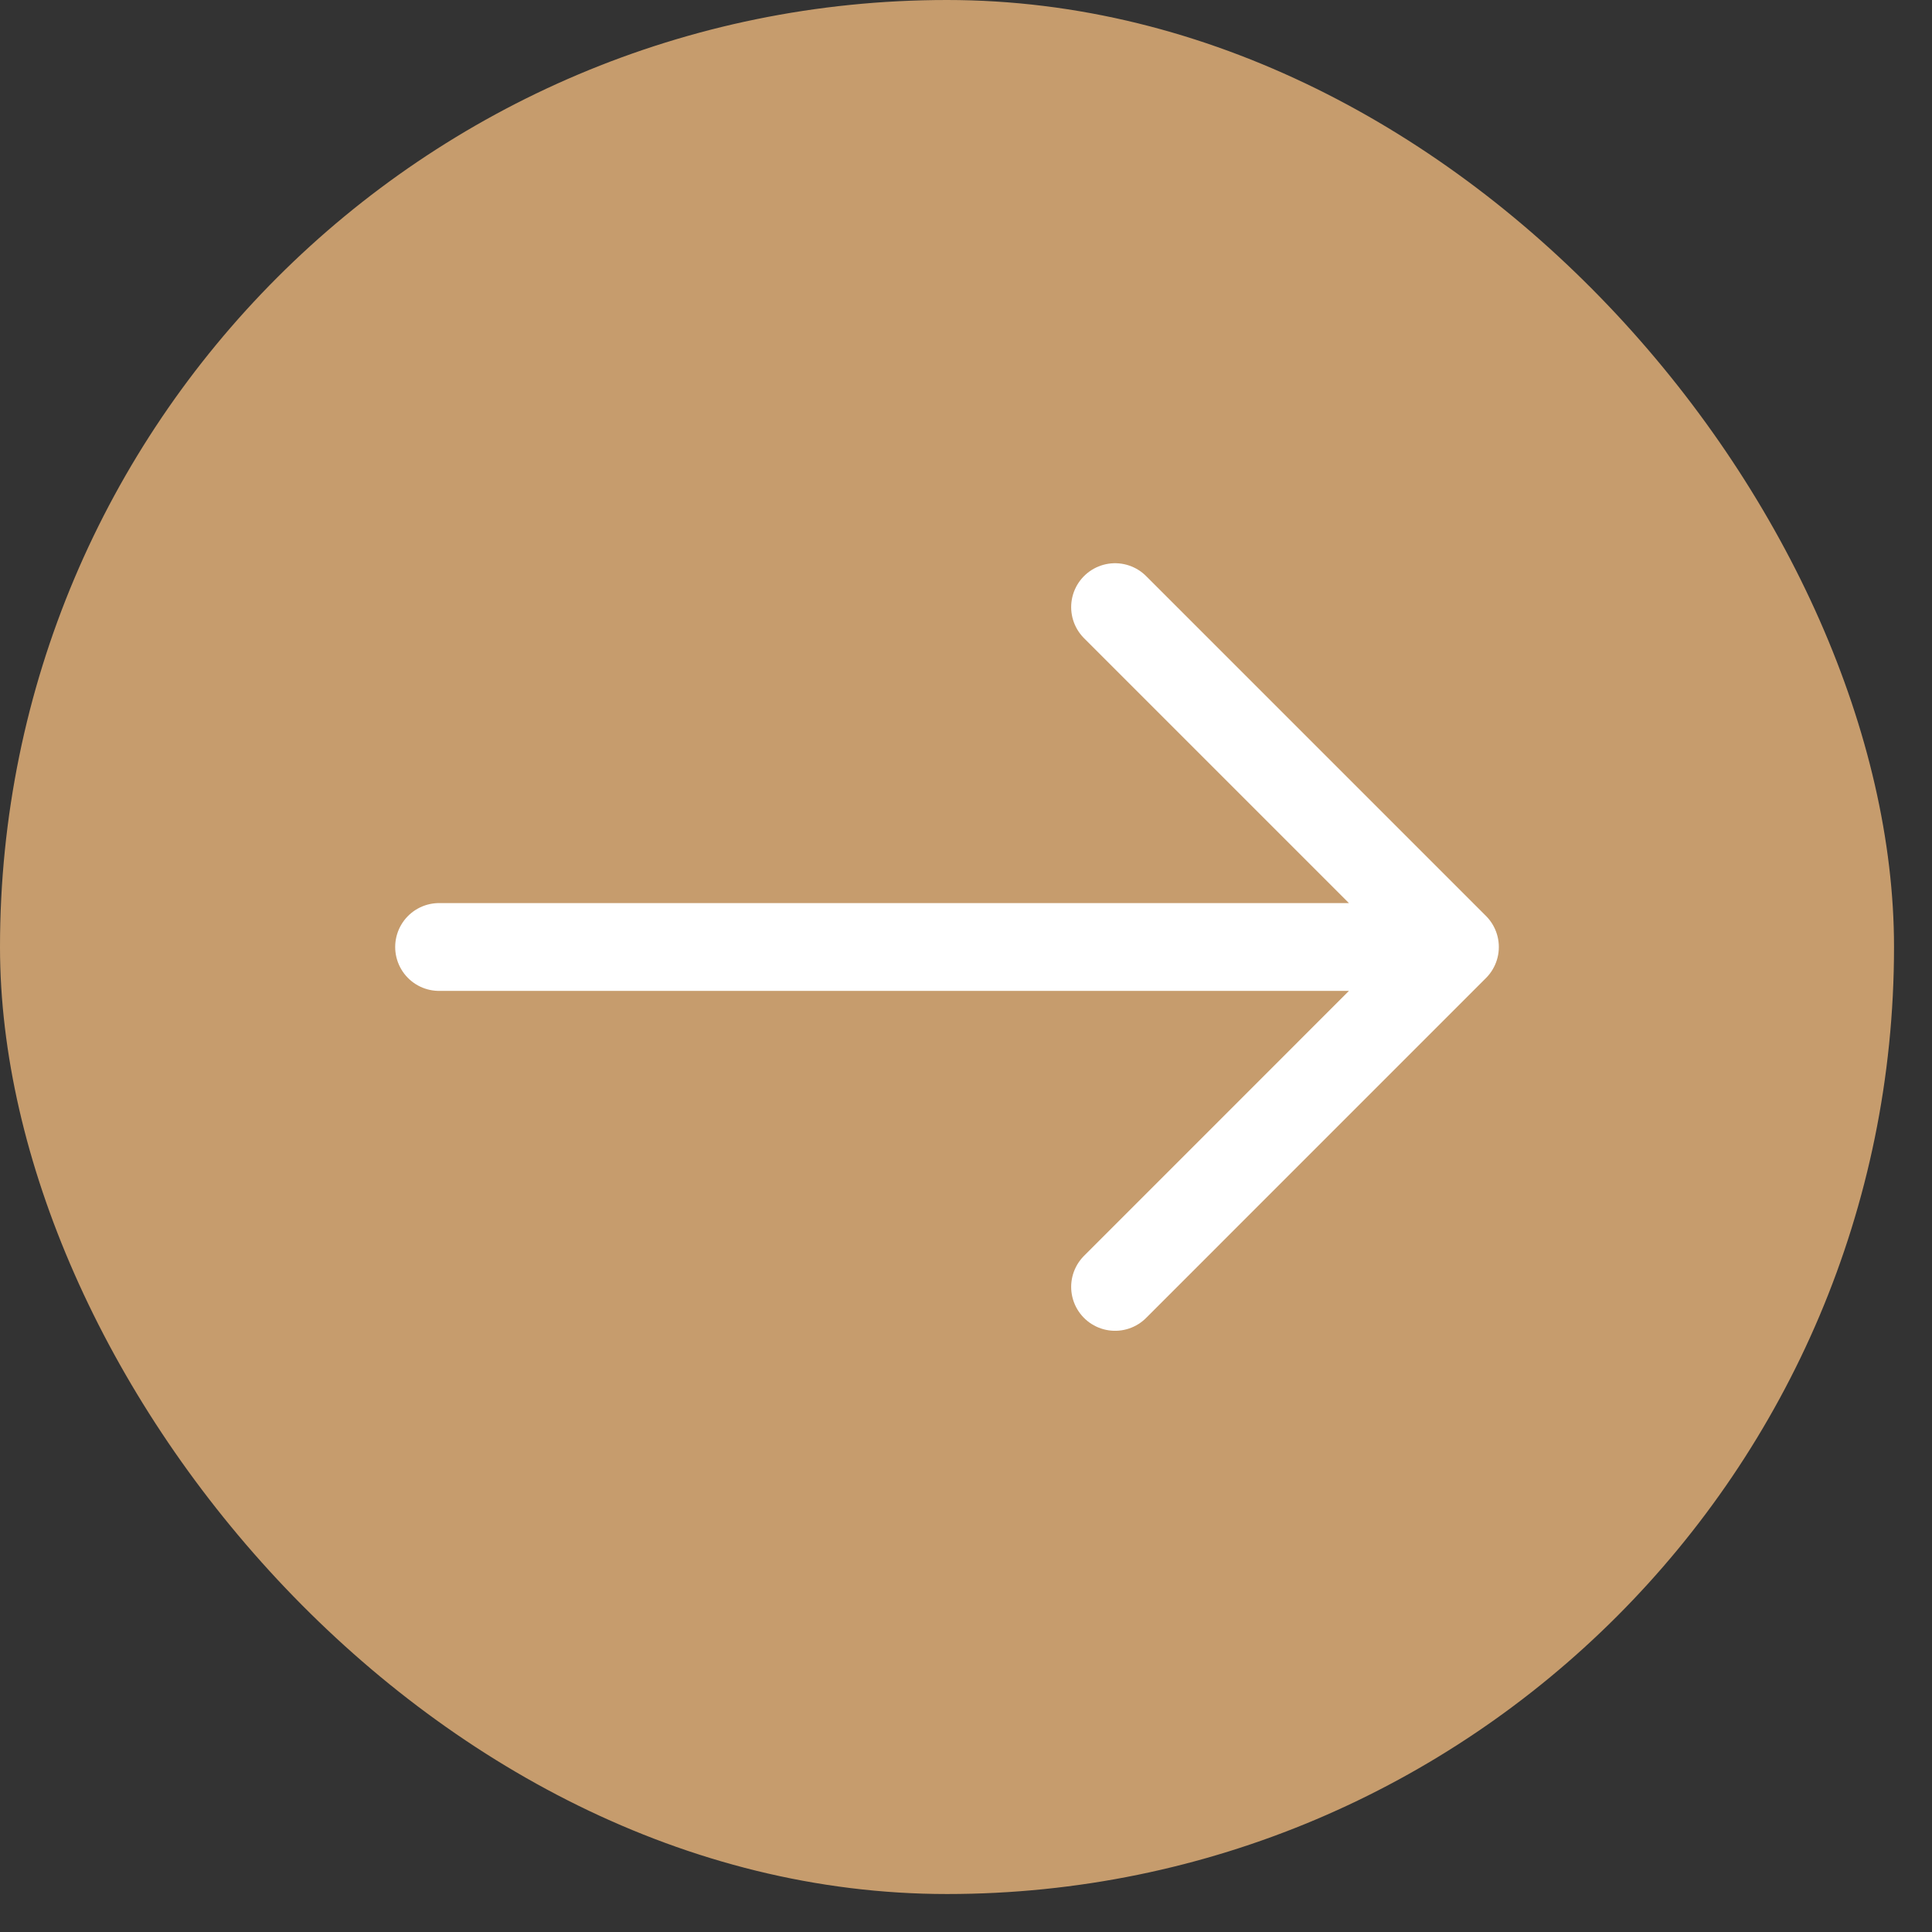 <svg width="44" height="44" viewBox="0 0 44 44" fill="none" xmlns="http://www.w3.org/2000/svg">
<rect x="0" y="0" width="44" height="44" fill="#333333" stroke="none"/>
<rect width="43.135" height="43.135" rx="21.567" fill="#C69C6D"/>
<path d="M25.395 13.827L33.135 21.567M33.135 21.567L25.395 29.308M33.135 21.567H10" stroke="white" stroke-width="2" stroke-linecap="round"/>
</svg>

